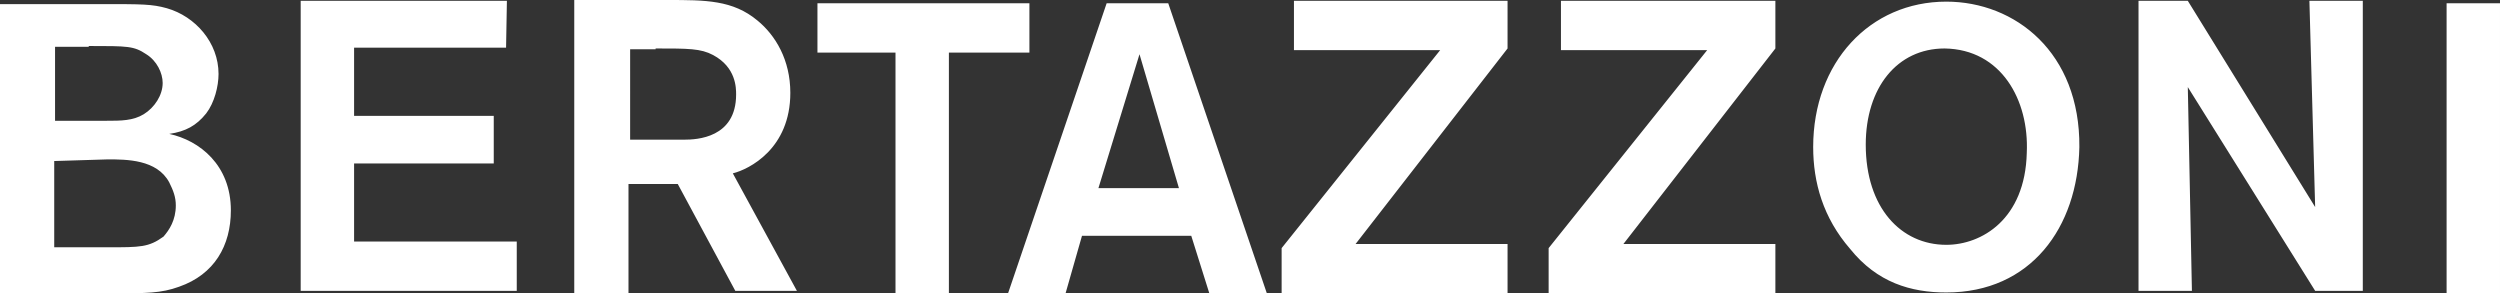 <?xml version="1.0" encoding="UTF-8"?><svg id="uuid-48a6787e-a892-423a-bd85-871519992008" xmlns="http://www.w3.org/2000/svg" viewBox="0 0 467.708 54.871"><rect x="0" y="0" width="467.708" height="54.871" fill="#333333" stroke="none"/><path d="M457.717,54.871h9.99V.615h-9.99v54.256ZM433.125,38.732L409.302.154h-9.222v54.256h9.99l-.768-38.117,23.823,38.117h8.915V.154h-9.99l1.076,38.579ZM303.71,45.649l28.434-36.58V.154h-40.116v9.222h27.359l-29.664,37.042v8.453h42.421v-9.222h-28.434ZM253.604,45.649l28.434-36.58V.154h-39.962v9.222h27.359l-29.664,37.042v8.453h42.267v-9.222h-28.434,0ZM205.496,35.197l7.685-25.053,7.378,25.053h-15.063ZM226.246,54.871h10.759L218.561.615h-11.527l-18.444,54.256h10.759l3.074-10.759h20.442l3.381,10.759ZM193.047.615h-40.116v9.222h14.601v45.034h9.99V9.837h15.063V.615h.461ZM122.652,9.068c6.148,0,8.453,0,10.759,1.23,4.304,2.305,4.304,6.148,4.304,7.378,0,8.146-7.378,8.453-9.683,8.453h-10.144V9.222h4.765v-.154ZM107.59,54.871h9.99v-20.442h9.222l10.759,19.981h11.527l-11.989-21.979c3.074-.768,10.759-4.611,10.759-15.063,0-6.148-2.767-10.759-6.148-13.526-4.611-3.842-9.683-3.842-16.907-3.842h-17.368v54.871h.154ZM94.833.154h-38.579v54.256h40.423v-9.222h-30.433v-14.601h26.129v-8.915h-26.129v-12.757h28.434M20.135,29.818c3.535,0,9.222,0,11.527,4.304.768,1.537,1.23,2.767,1.23,4.304,0,2.767-1.23,4.611-2.305,5.841-2.767,1.998-4.304,1.998-10.452,1.998h-9.99v-16.138l9.99-.307h0ZM16.6,8.607c7.378,0,8.453,0,10.759,1.537,1.998,1.23,3.074,3.535,3.074,5.379,0,2.305-1.537,4.611-3.535,5.841s-4.304,1.23-6.916,1.23h-9.683v-13.833h6.302v-.154h0ZM0,54.871h21.211c6.148,0,8.915,0,12.296-1.23,6.609-2.305,9.683-7.685,9.683-14.294,0-8.453-5.841-13.064-11.527-14.294,3.074-.461,5.072-1.537,6.916-3.842,1.537-1.998,2.305-5.072,2.305-7.378,0-5.841-4.304-10.759-9.683-12.296-2.767-.768-4.611-.768-11.989-.768H0v54.102h0ZM364.114.307c-14.294,0-24.899,11.374-24.899,27.205,0,6.609,1.844,13.218,6.916,19.059,5.072,6.302,11.374,8.146,17.983,8.146,15.831,0,24.592-12.142,24.899-27.205.154-17.675-11.989-27.205-24.899-27.205h0ZM379.177,28.588c-.307,12.45-8.453,17.214-15.063,17.214-8.453,0-15.063-6.916-15.063-18.751,0-10.605,5.841-17.983,14.755-17.983,10.605.154,15.831,9.683,15.37,19.52Z" style="fill:#fff;"/></svg>